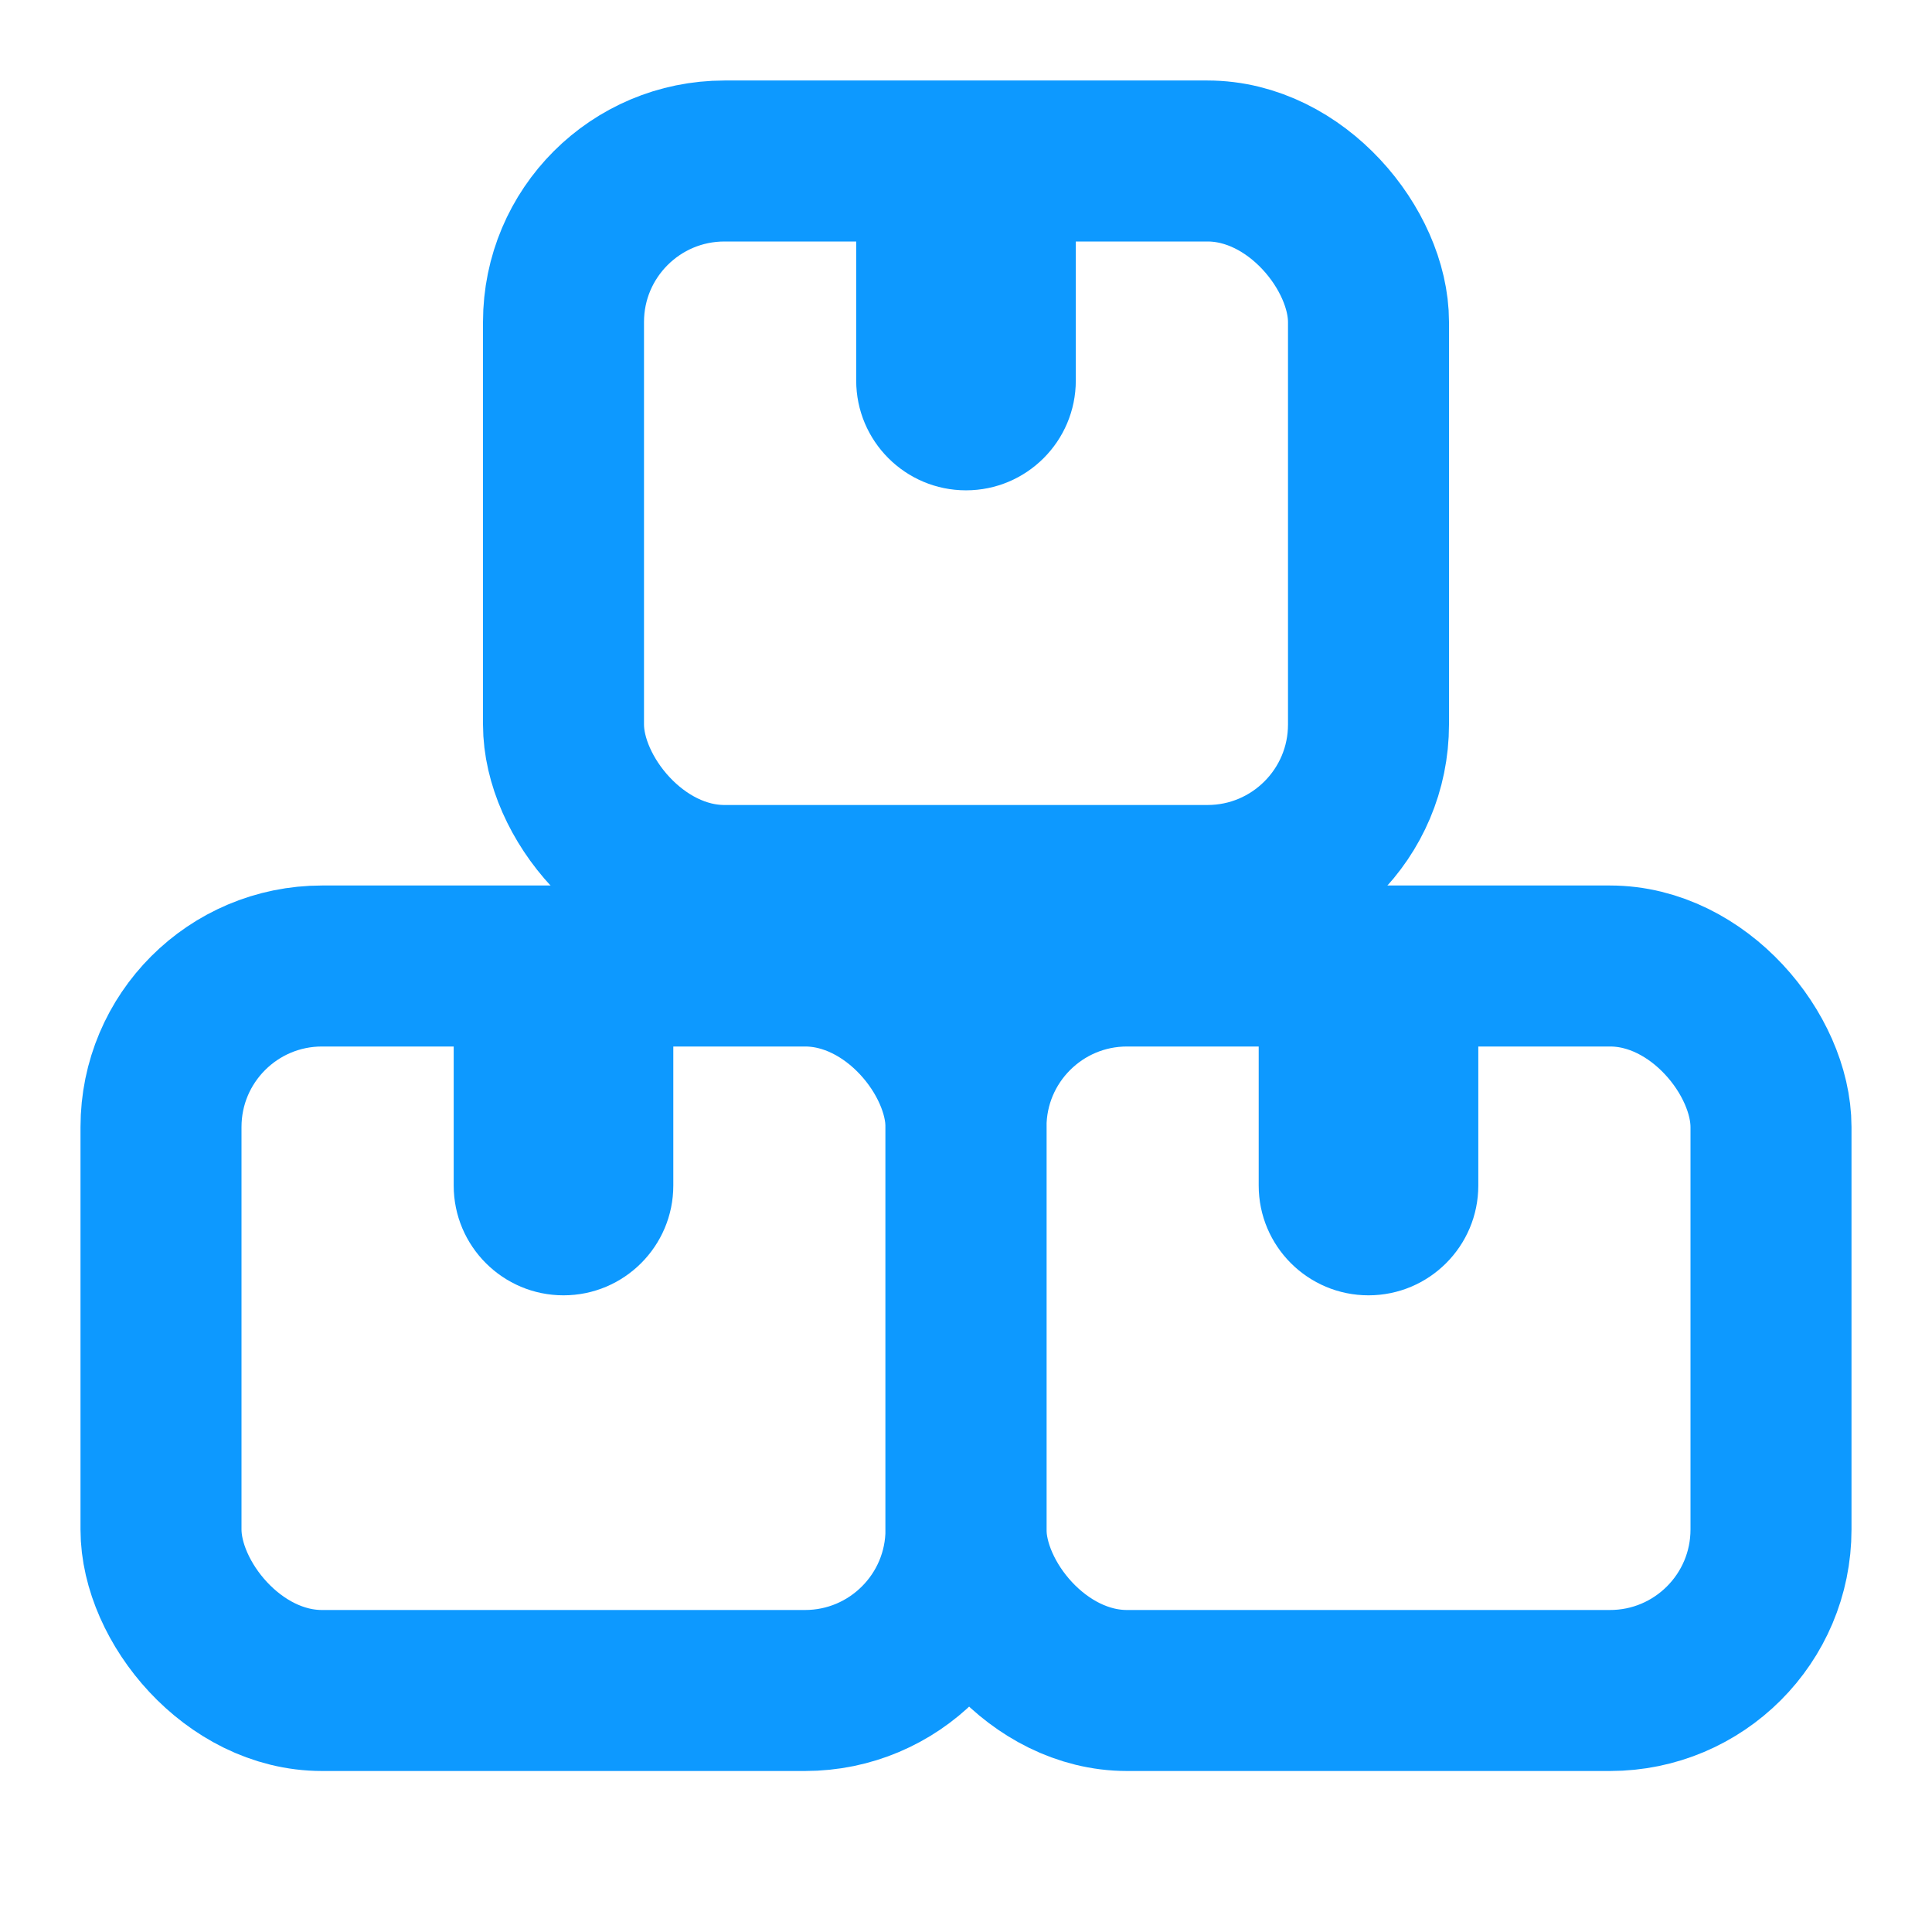 <svg width="24" height="24" viewBox="0 0 24 24" fill="none" xmlns="http://www.w3.org/2000/svg">
<rect x="7" y="2" width="10" height="9" rx="2" stroke="#0D99FF" stroke-width="2"/>
<path d="M10.636 2H13.364V4.727C13.364 5.48 12.753 6.091 12 6.091C11.247 6.091 10.636 5.48 10.636 4.727V2Z" fill="#0D99FF"/>
<rect x="12" y="12" width="10" height="9" rx="2" stroke="#0D99FF" stroke-width="2"/>
<path d="M15.636 12H18.364V14.727C18.364 15.48 17.753 16.091 17 16.091C16.247 16.091 15.636 15.48 15.636 14.727V12Z" fill="#0D99FF"/>
<rect x="2" y="12" width="10" height="9" rx="2" stroke="#0D99FF" stroke-width="2"/>
<path d="M5.636 12H8.364V14.727C8.364 15.48 7.753 16.091 7 16.091C6.247 16.091 5.636 15.48 5.636 14.727V12Z" fill="#0D99FF"/>
</svg>
